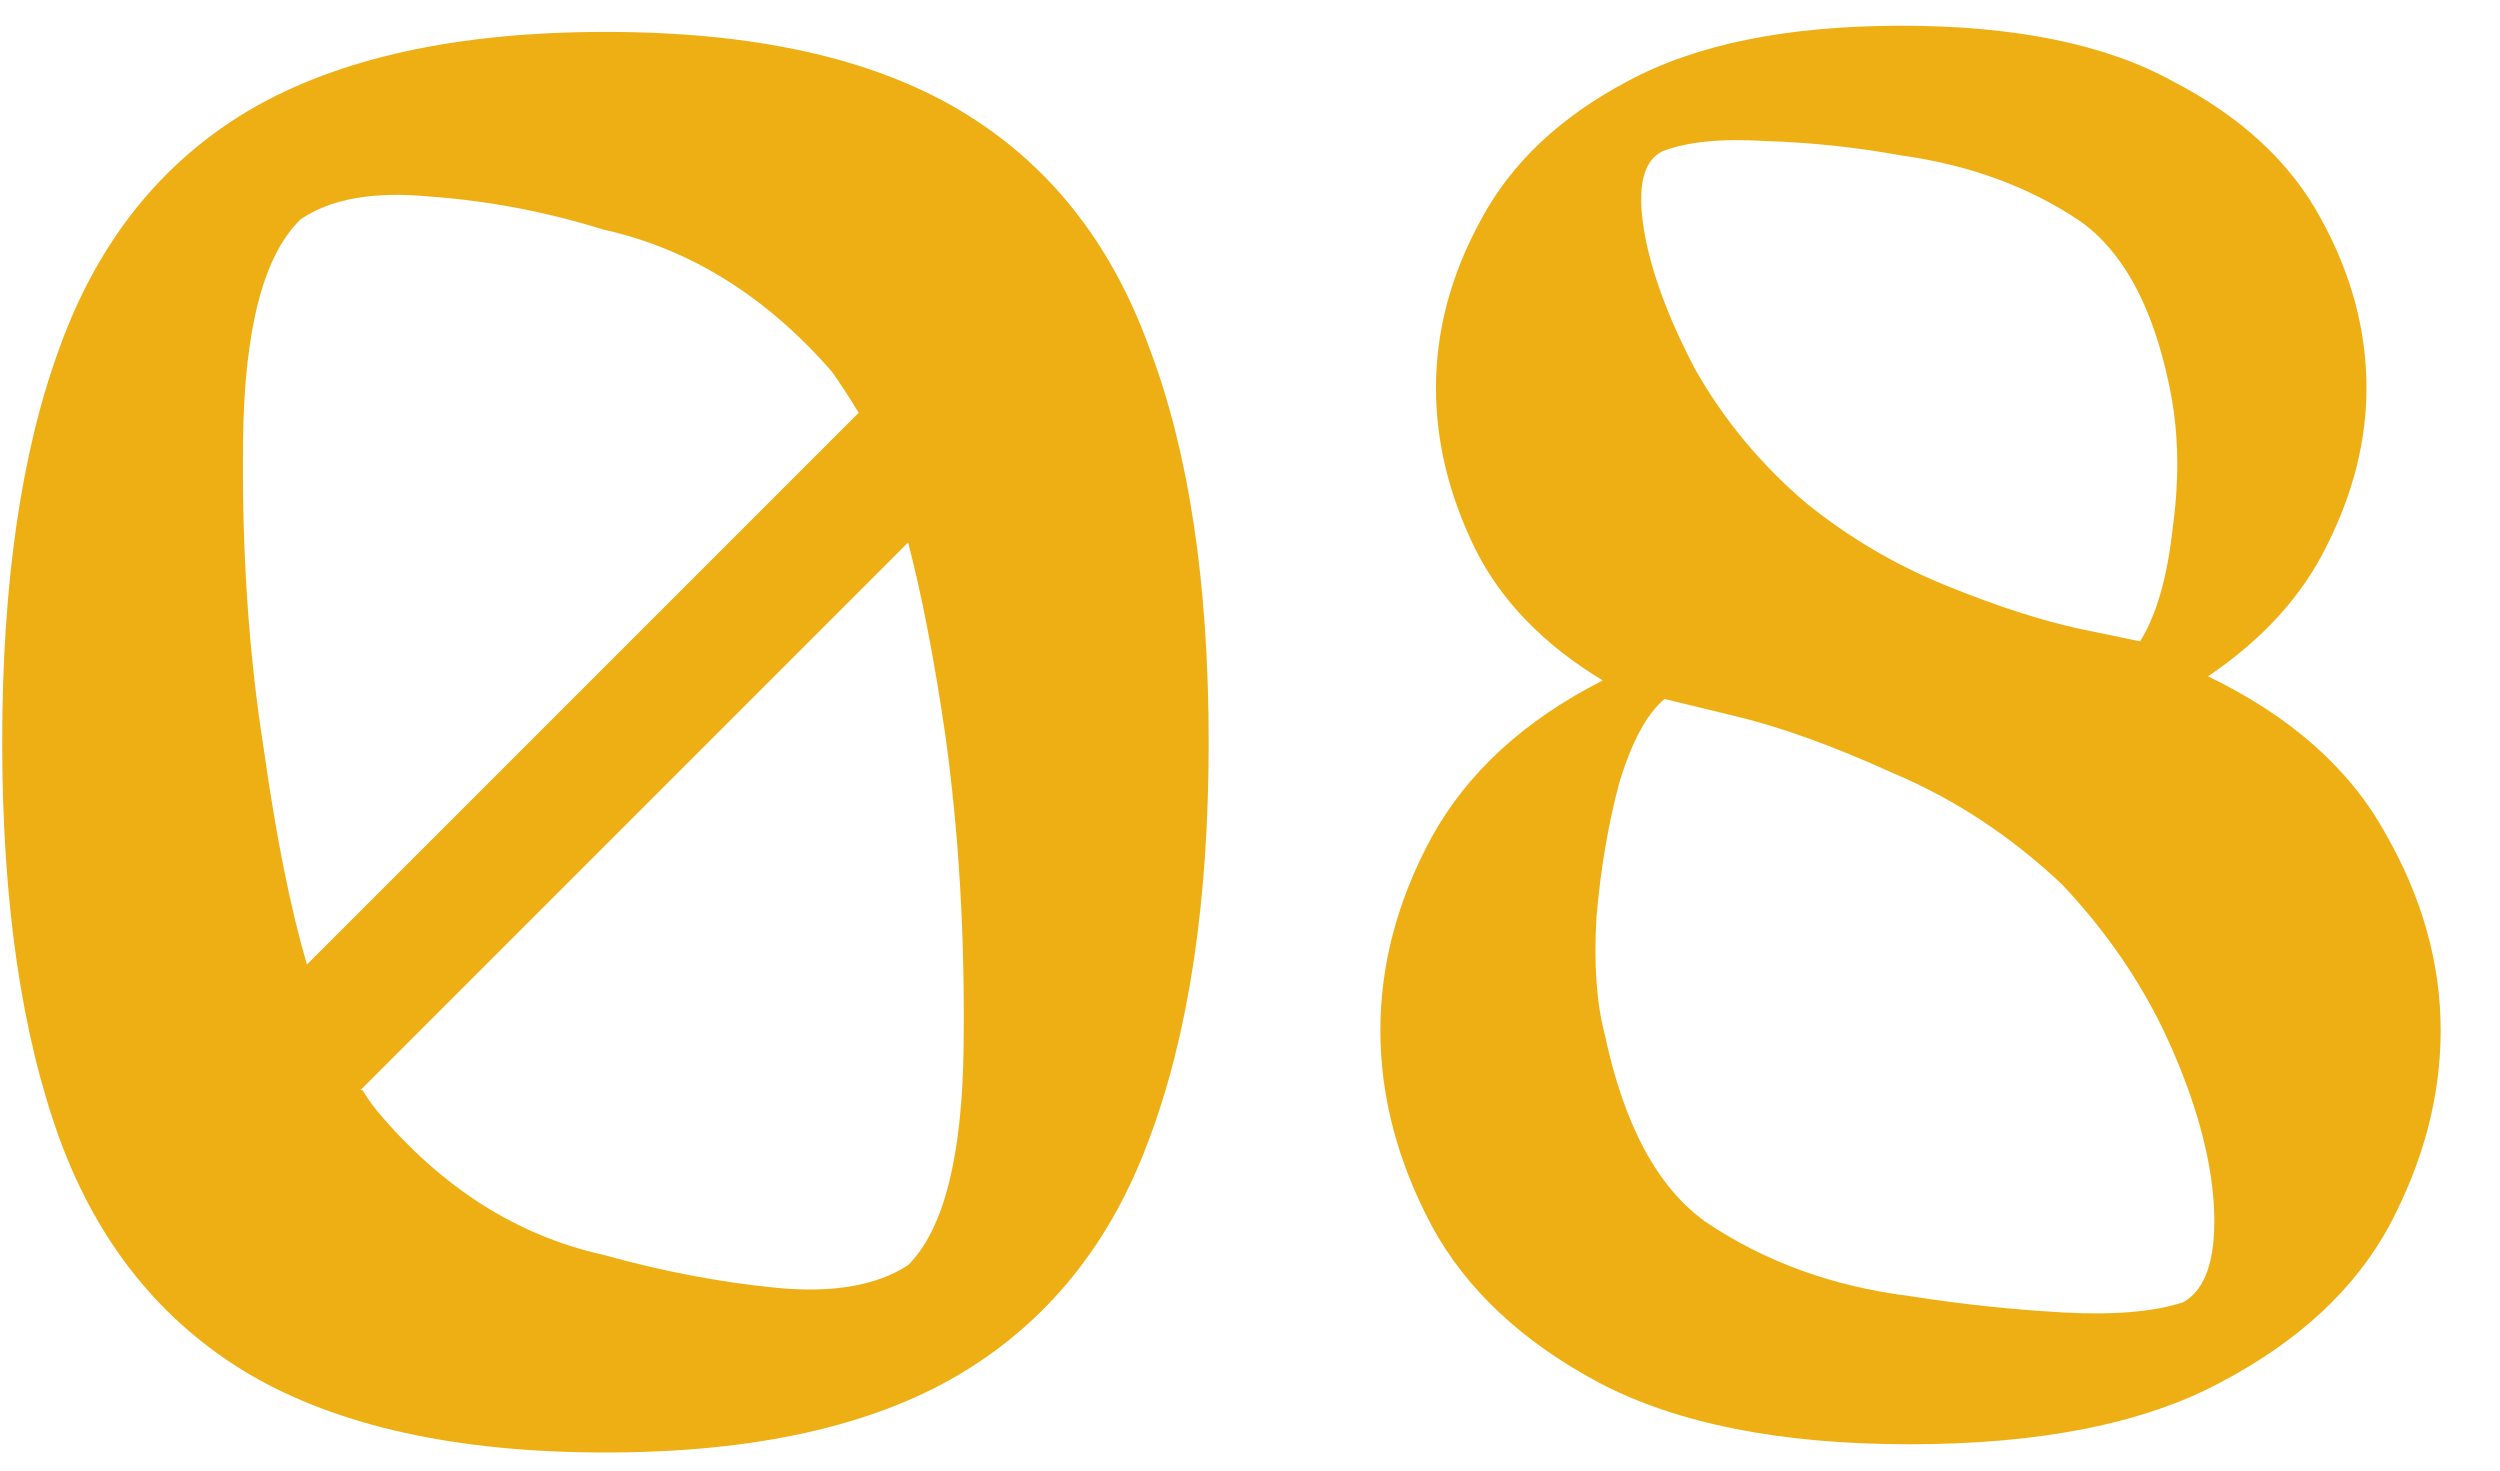 <?xml version="1.0" encoding="UTF-8"?> <svg xmlns="http://www.w3.org/2000/svg" width="34" height="20" viewBox="0 0 34 20" fill="none"><path d="M8.234 0.434C10.249 0.434 11.855 0.788 13.05 1.498C14.244 2.207 15.103 3.28 15.626 4.718C16.167 6.136 16.438 7.928 16.438 10.094C16.438 12.259 16.167 14.06 15.626 15.498C15.103 16.916 14.244 17.98 13.05 18.69C11.855 19.399 10.249 19.754 8.234 19.754C6.218 19.754 4.603 19.399 3.39 18.69C2.195 17.98 1.336 16.916 0.814 15.498C0.291 14.06 0.03 12.259 0.03 10.094C0.03 7.928 0.291 6.136 0.814 4.718C1.336 3.28 2.195 2.207 3.39 1.498C4.603 0.788 6.218 0.434 8.234 0.434ZM4.09 2.982C3.586 3.467 3.324 4.466 3.306 5.978C3.287 7.471 3.38 8.871 3.586 10.178C3.754 11.373 3.95 12.352 4.174 13.118L11.678 5.614C11.566 5.427 11.444 5.24 11.313 5.054C10.418 4.027 9.382 3.383 8.206 3.122C7.422 2.879 6.638 2.73 5.854 2.674C5.088 2.599 4.5 2.702 4.09 2.982ZM12.35 17.206C12.835 16.721 13.087 15.731 13.105 14.238C13.124 12.726 13.04 11.307 12.854 9.982C12.704 8.955 12.536 8.087 12.35 7.378L4.902 14.826C4.902 14.826 4.911 14.826 4.93 14.826C4.986 14.919 5.051 15.012 5.126 15.106C6.003 16.151 7.03 16.805 8.206 17.066C9.008 17.29 9.792 17.439 10.557 17.514C11.323 17.588 11.92 17.486 12.35 17.206ZM30.029 9.198C31.148 9.739 31.951 10.448 32.437 11.326C32.941 12.203 33.193 13.099 33.193 14.014C33.193 14.91 32.959 15.796 32.492 16.674C32.026 17.532 31.261 18.242 30.197 18.802C29.151 19.362 27.742 19.642 25.968 19.642C24.214 19.642 22.805 19.362 21.741 18.802C20.695 18.242 19.939 17.532 19.473 16.674C19.006 15.796 18.773 14.91 18.773 14.014C18.773 13.118 19.006 12.241 19.473 11.382C19.958 10.505 20.733 9.795 21.797 9.254C20.994 8.768 20.415 8.171 20.061 7.462C19.706 6.734 19.529 6.006 19.529 5.278C19.529 4.494 19.734 3.728 20.145 2.982C20.555 2.216 21.218 1.591 22.133 1.106C23.066 0.602 24.307 0.35 25.857 0.35C27.406 0.35 28.638 0.602 29.552 1.106C30.486 1.591 31.158 2.216 31.569 2.982C31.979 3.728 32.184 4.494 32.184 5.278C32.184 5.987 32.007 6.697 31.652 7.406C31.317 8.097 30.775 8.694 30.029 9.198ZM22.608 2.058C22.347 2.188 22.263 2.543 22.357 3.122C22.45 3.682 22.683 4.316 23.056 5.026C23.448 5.716 23.953 6.323 24.569 6.846C25.147 7.312 25.782 7.686 26.473 7.966C27.163 8.246 27.77 8.442 28.293 8.554C28.834 8.666 29.105 8.722 29.105 8.722C29.328 8.367 29.478 7.845 29.552 7.154C29.646 6.463 29.627 5.819 29.497 5.222C29.273 4.158 28.871 3.421 28.293 3.01C27.602 2.543 26.79 2.244 25.857 2.114C25.241 2.002 24.625 1.937 24.009 1.918C23.411 1.881 22.945 1.927 22.608 2.058ZM29.692 17.71C29.991 17.542 30.131 17.14 30.113 16.506C30.094 15.852 29.907 15.115 29.552 14.294C29.198 13.473 28.694 12.716 28.041 12.026C27.35 11.373 26.584 10.868 25.744 10.514C24.923 10.14 24.195 9.879 23.561 9.73C22.945 9.581 22.637 9.506 22.637 9.506C22.394 9.711 22.189 10.094 22.02 10.654C21.871 11.214 21.768 11.82 21.712 12.474C21.675 13.108 21.712 13.64 21.825 14.07C22.086 15.302 22.543 16.151 23.197 16.618C23.999 17.159 24.923 17.495 25.968 17.626C26.678 17.738 27.378 17.812 28.069 17.85C28.759 17.887 29.3 17.84 29.692 17.71Z" fill="#EEAF14"></path></svg> 